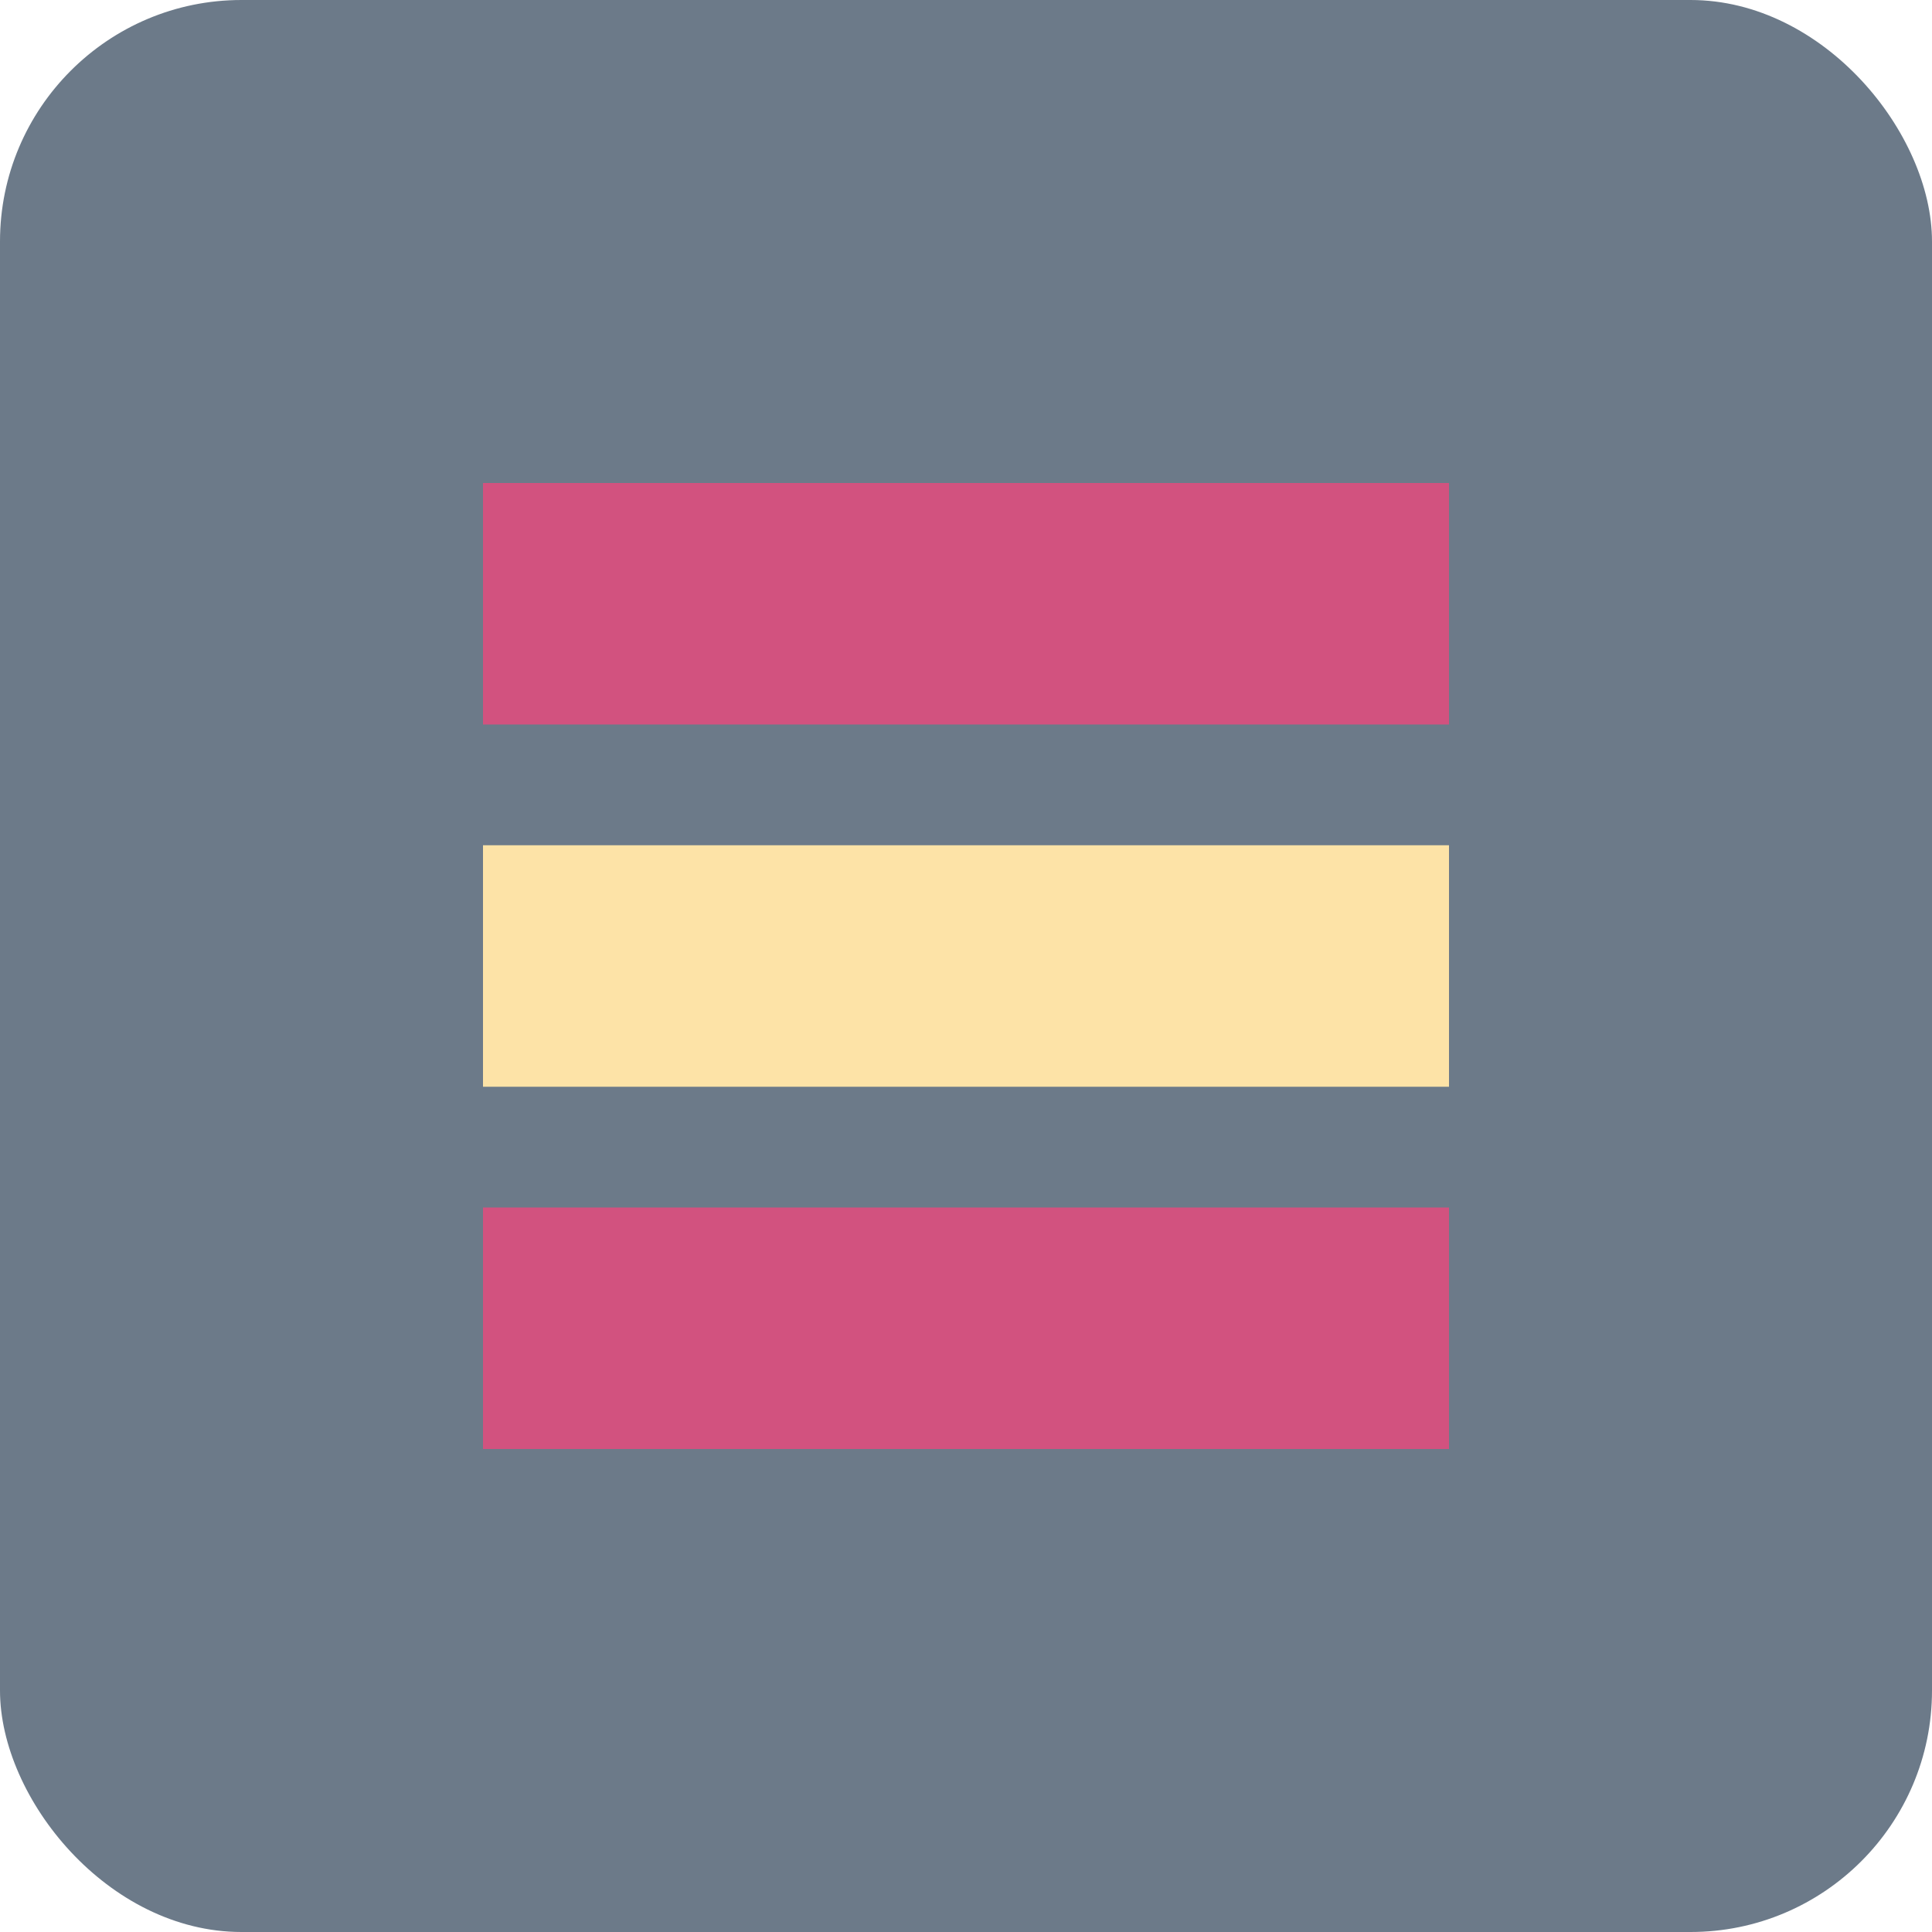 <svg xmlns="http://www.w3.org/2000/svg" width="32" height="32" viewBox="0 0 32 32">
  <rect width="32" height="32" fill="#6C7A89" rx="4"/>
  <path d="M8 8 L24 8 L24 12 L8 12 Z" fill="#D2527F"/>
  <path d="M8 14 L24 14 L24 18 L8 18 Z" fill="#FDE3A7"/>
  <path d="M8 20 L24 20 L24 24 L8 24 Z" fill="#D2527F"/>
</svg>